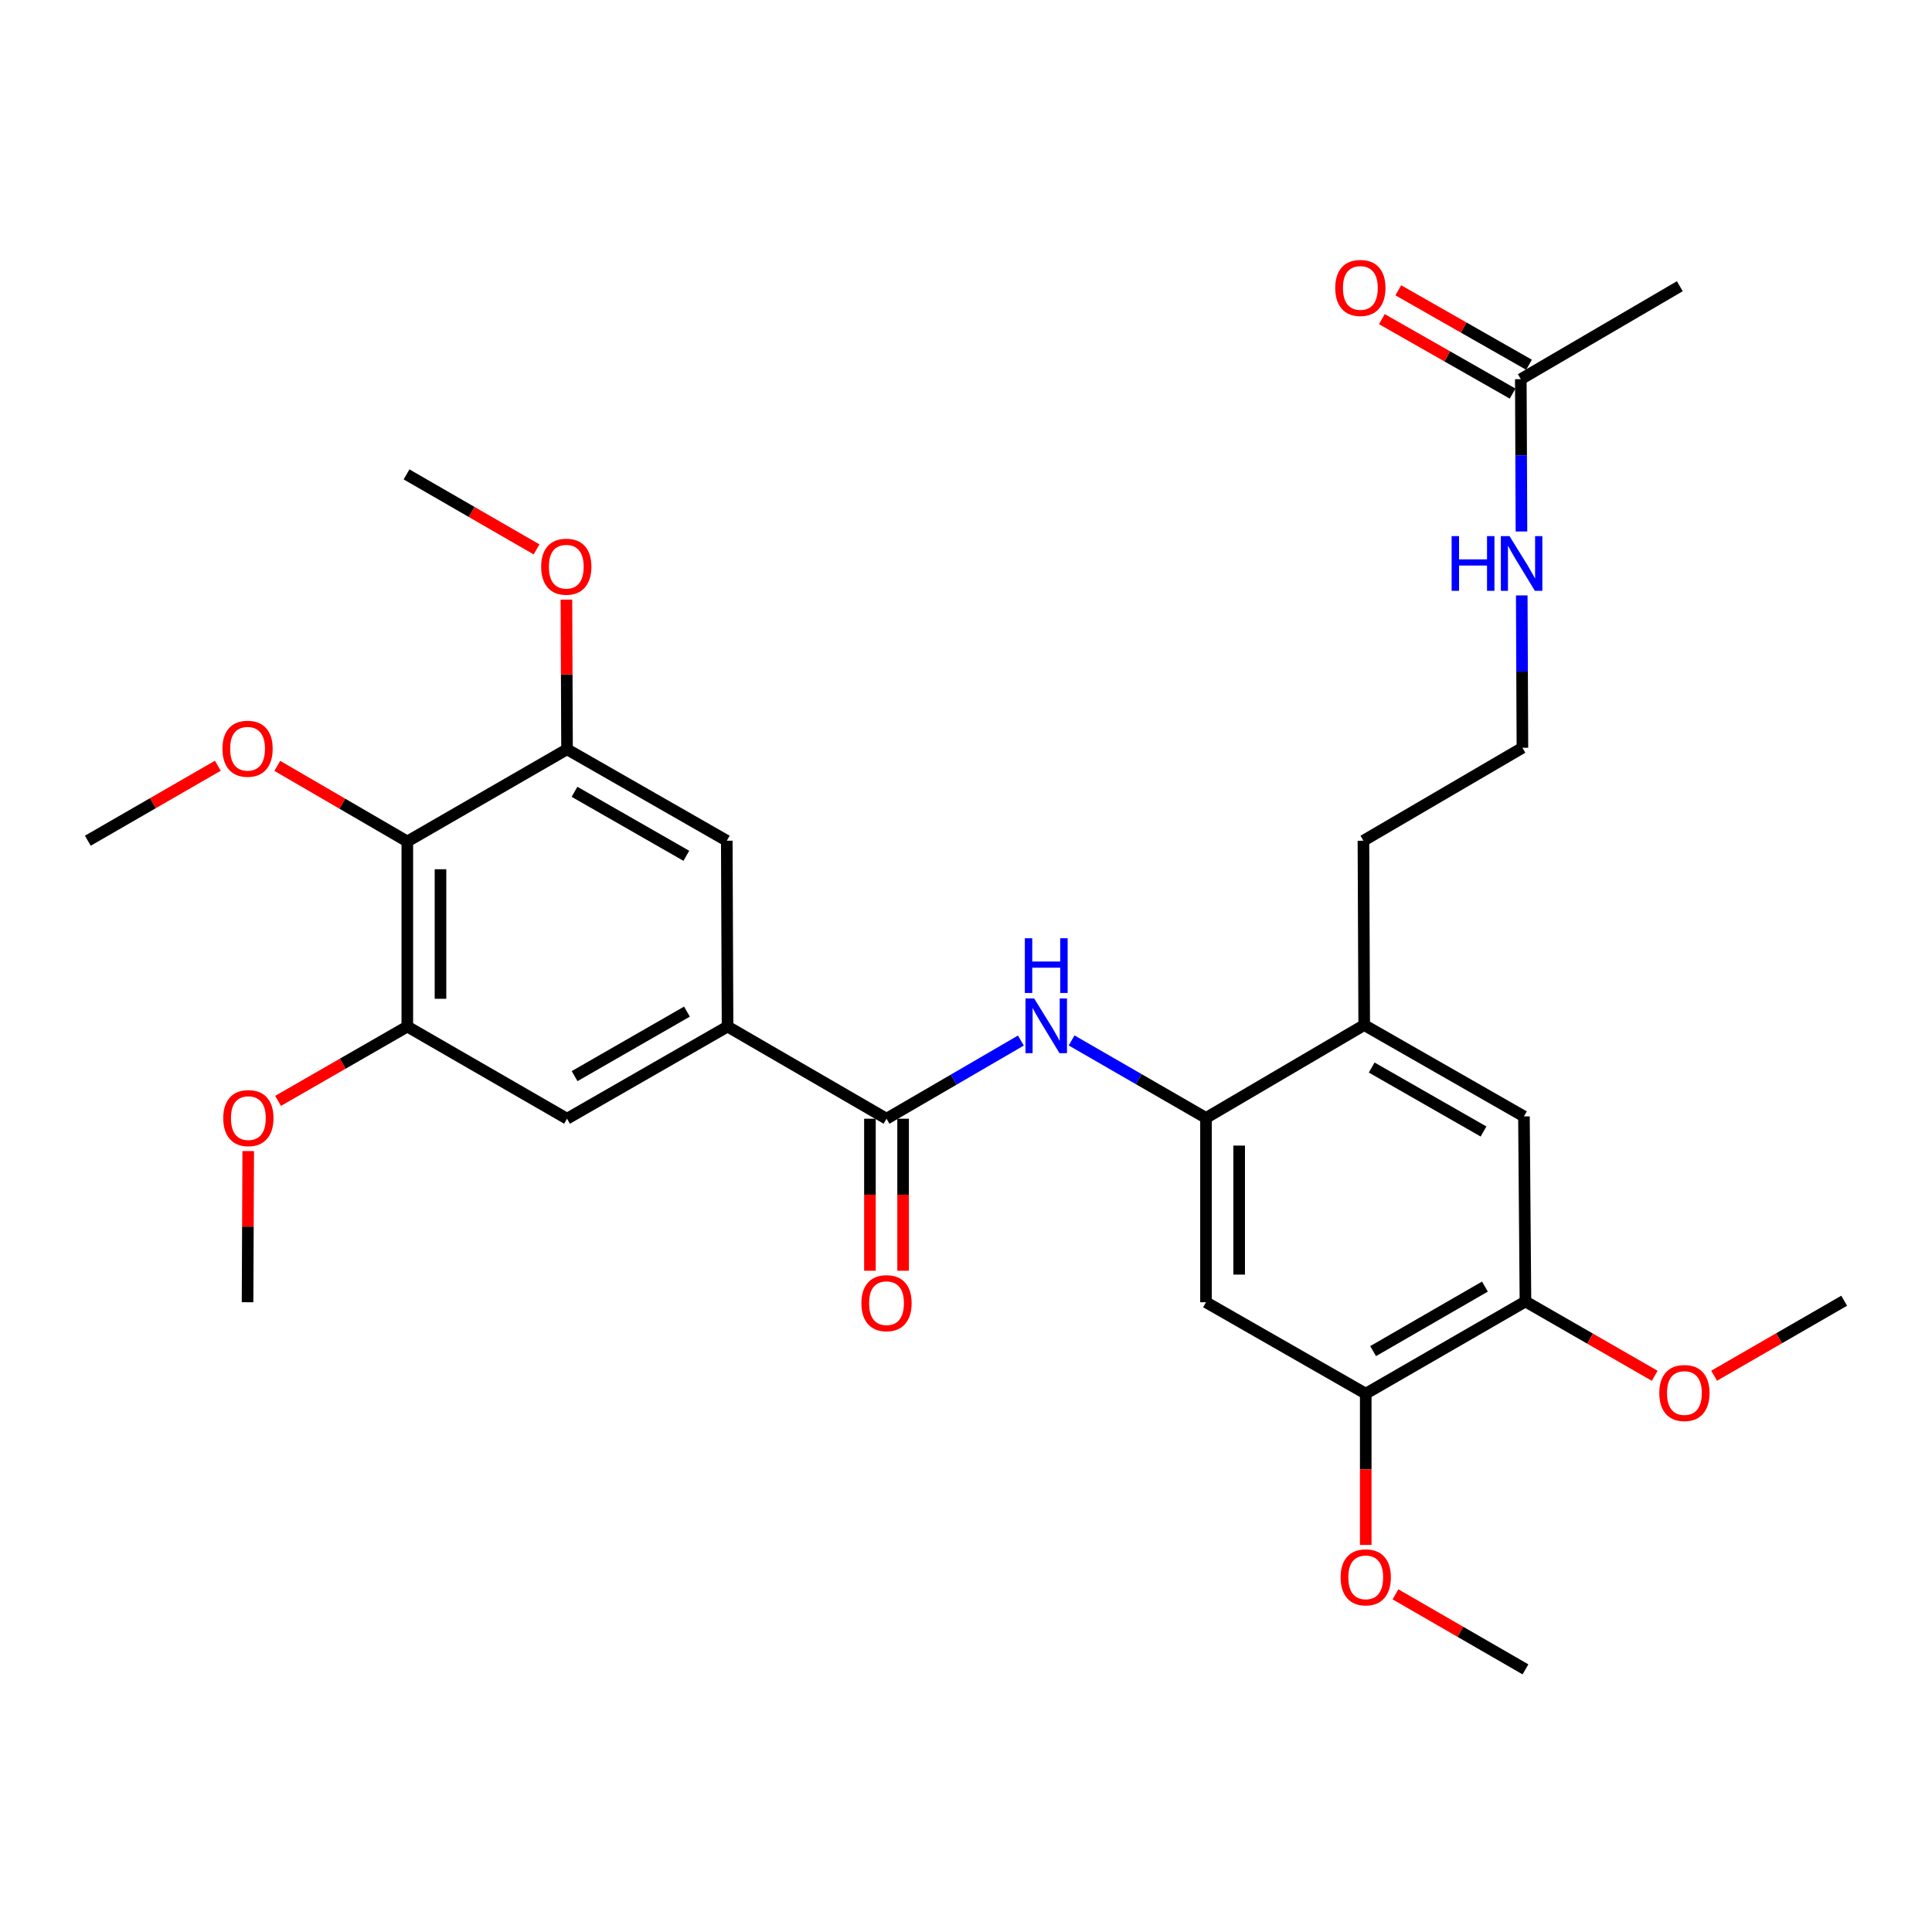 <?xml version='1.0' encoding='iso-8859-1'?>
<svg version='1.1' baseProfile='full'
              xmlns='http://www.w3.org/2000/svg'
                      xmlns:rdkit='http://www.rdkit.org/xml'
                      xmlns:xlink='http://www.w3.org/1999/xlink'
                  xml:space='preserve'
width='1000px' height='1000px' viewBox='0 0 1000 1000'>
<!-- END OF HEADER -->
<rect style='opacity:1.0;fill:#FFFFFF;stroke:none' width='1000' height='1000' x='0' y='0'> </rect>
<path class='bond-0' d='M 458.86,579.046 L 493.63,558.818' style='fill:none;fill-rule:evenodd;stroke:#000000;stroke-width:6px;stroke-linecap:butt;stroke-linejoin:miter;stroke-opacity:1' />
<path class='bond-0' d='M 493.63,558.818 L 528.4,538.591' style='fill:none;fill-rule:evenodd;stroke:#0000FF;stroke-width:6px;stroke-linecap:butt;stroke-linejoin:miter;stroke-opacity:1' />
<path class='bond-2' d='M 458.86,579.046 L 376.579,531.343' style='fill:none;fill-rule:evenodd;stroke:#000000;stroke-width:6px;stroke-linecap:butt;stroke-linejoin:miter;stroke-opacity:1' />
<path class='bond-14' d='M 450.275,579.046 L 450.275,618.391' style='fill:none;fill-rule:evenodd;stroke:#000000;stroke-width:6px;stroke-linecap:butt;stroke-linejoin:miter;stroke-opacity:1' />
<path class='bond-14' d='M 450.275,618.391 L 450.275,657.737' style='fill:none;fill-rule:evenodd;stroke:#FF0000;stroke-width:6px;stroke-linecap:butt;stroke-linejoin:miter;stroke-opacity:1' />
<path class='bond-14' d='M 467.445,579.046 L 467.445,618.391' style='fill:none;fill-rule:evenodd;stroke:#000000;stroke-width:6px;stroke-linecap:butt;stroke-linejoin:miter;stroke-opacity:1' />
<path class='bond-14' d='M 467.445,618.391 L 467.445,657.737' style='fill:none;fill-rule:evenodd;stroke:#FF0000;stroke-width:6px;stroke-linecap:butt;stroke-linejoin:miter;stroke-opacity:1' />
<path class='bond-1' d='M 554.658,538.523 L 589.44,558.584' style='fill:none;fill-rule:evenodd;stroke:#0000FF;stroke-width:6px;stroke-linecap:butt;stroke-linejoin:miter;stroke-opacity:1' />
<path class='bond-1' d='M 589.44,558.584 L 624.222,578.645' style='fill:none;fill-rule:evenodd;stroke:#000000;stroke-width:6px;stroke-linecap:butt;stroke-linejoin:miter;stroke-opacity:1' />
<path class='bond-6' d='M 624.222,578.645 L 624.222,674.041' style='fill:none;fill-rule:evenodd;stroke:#000000;stroke-width:6px;stroke-linecap:butt;stroke-linejoin:miter;stroke-opacity:1' />
<path class='bond-6' d='M 641.391,592.955 L 641.391,659.732' style='fill:none;fill-rule:evenodd;stroke:#000000;stroke-width:6px;stroke-linecap:butt;stroke-linejoin:miter;stroke-opacity:1' />
<path class='bond-10' d='M 624.222,578.645 L 706.111,530.561' style='fill:none;fill-rule:evenodd;stroke:#000000;stroke-width:6px;stroke-linecap:butt;stroke-linejoin:miter;stroke-opacity:1' />
<path class='bond-7' d='M 376.579,531.343 L 376.179,435.155' style='fill:none;fill-rule:evenodd;stroke:#000000;stroke-width:6px;stroke-linecap:butt;stroke-linejoin:miter;stroke-opacity:1' />
<path class='bond-8' d='M 376.579,531.343 L 293.498,579.046' style='fill:none;fill-rule:evenodd;stroke:#000000;stroke-width:6px;stroke-linecap:butt;stroke-linejoin:miter;stroke-opacity:1' />
<path class='bond-8' d='M 355.568,523.609 L 297.411,557.001' style='fill:none;fill-rule:evenodd;stroke:#000000;stroke-width:6px;stroke-linecap:butt;stroke-linejoin:miter;stroke-opacity:1' />
<path class='bond-3' d='M 210.826,435.546 L 210.826,531.343' style='fill:none;fill-rule:evenodd;stroke:#000000;stroke-width:6px;stroke-linecap:butt;stroke-linejoin:miter;stroke-opacity:1' />
<path class='bond-3' d='M 227.996,449.916 L 227.996,516.973' style='fill:none;fill-rule:evenodd;stroke:#000000;stroke-width:6px;stroke-linecap:butt;stroke-linejoin:miter;stroke-opacity:1' />
<path class='bond-17' d='M 210.826,435.546 L 177.177,415.983' style='fill:none;fill-rule:evenodd;stroke:#000000;stroke-width:6px;stroke-linecap:butt;stroke-linejoin:miter;stroke-opacity:1' />
<path class='bond-17' d='M 177.177,415.983 L 143.527,396.42' style='fill:none;fill-rule:evenodd;stroke:#FF0000;stroke-width:6px;stroke-linecap:butt;stroke-linejoin:miter;stroke-opacity:1' />
<path class='bond-30' d='M 210.826,435.546 L 293.498,387.834' style='fill:none;fill-rule:evenodd;stroke:#000000;stroke-width:6px;stroke-linecap:butt;stroke-linejoin:miter;stroke-opacity:1' />
<path class='bond-4' d='M 293.498,387.834 L 376.179,435.155' style='fill:none;fill-rule:evenodd;stroke:#000000;stroke-width:6px;stroke-linecap:butt;stroke-linejoin:miter;stroke-opacity:1' />
<path class='bond-4' d='M 297.371,409.834 L 355.248,442.959' style='fill:none;fill-rule:evenodd;stroke:#000000;stroke-width:6px;stroke-linecap:butt;stroke-linejoin:miter;stroke-opacity:1' />
<path class='bond-18' d='M 293.498,387.834 L 293.338,349.099' style='fill:none;fill-rule:evenodd;stroke:#000000;stroke-width:6px;stroke-linecap:butt;stroke-linejoin:miter;stroke-opacity:1' />
<path class='bond-18' d='M 293.338,349.099 L 293.177,310.364' style='fill:none;fill-rule:evenodd;stroke:#FF0000;stroke-width:6px;stroke-linecap:butt;stroke-linejoin:miter;stroke-opacity:1' />
<path class='bond-5' d='M 210.826,531.343 L 293.498,579.046' style='fill:none;fill-rule:evenodd;stroke:#000000;stroke-width:6px;stroke-linecap:butt;stroke-linejoin:miter;stroke-opacity:1' />
<path class='bond-19' d='M 210.826,531.343 L 177.377,550.575' style='fill:none;fill-rule:evenodd;stroke:#000000;stroke-width:6px;stroke-linecap:butt;stroke-linejoin:miter;stroke-opacity:1' />
<path class='bond-19' d='M 177.377,550.575 L 143.928,569.807' style='fill:none;fill-rule:evenodd;stroke:#FF0000;stroke-width:6px;stroke-linecap:butt;stroke-linejoin:miter;stroke-opacity:1' />
<path class='bond-9' d='M 624.222,674.041 L 706.903,721.362' style='fill:none;fill-rule:evenodd;stroke:#000000;stroke-width:6px;stroke-linecap:butt;stroke-linejoin:miter;stroke-opacity:1' />
<path class='bond-11' d='M 706.903,721.362 L 789.574,673.65' style='fill:none;fill-rule:evenodd;stroke:#000000;stroke-width:6px;stroke-linecap:butt;stroke-linejoin:miter;stroke-opacity:1' />
<path class='bond-11' d='M 710.721,699.335 L 768.591,665.936' style='fill:none;fill-rule:evenodd;stroke:#000000;stroke-width:6px;stroke-linecap:butt;stroke-linejoin:miter;stroke-opacity:1' />
<path class='bond-20' d='M 706.903,721.362 L 706.903,760.508' style='fill:none;fill-rule:evenodd;stroke:#000000;stroke-width:6px;stroke-linecap:butt;stroke-linejoin:miter;stroke-opacity:1' />
<path class='bond-20' d='M 706.903,760.508 L 706.903,799.654' style='fill:none;fill-rule:evenodd;stroke:#FF0000;stroke-width:6px;stroke-linecap:butt;stroke-linejoin:miter;stroke-opacity:1' />
<path class='bond-12' d='M 706.111,530.561 L 788.792,577.853' style='fill:none;fill-rule:evenodd;stroke:#000000;stroke-width:6px;stroke-linecap:butt;stroke-linejoin:miter;stroke-opacity:1' />
<path class='bond-12' d='M 709.989,552.558 L 767.865,585.663' style='fill:none;fill-rule:evenodd;stroke:#000000;stroke-width:6px;stroke-linecap:butt;stroke-linejoin:miter;stroke-opacity:1' />
<path class='bond-23' d='M 706.111,530.561 L 705.711,435.155' style='fill:none;fill-rule:evenodd;stroke:#000000;stroke-width:6px;stroke-linecap:butt;stroke-linejoin:miter;stroke-opacity:1' />
<path class='bond-21' d='M 789.574,673.65 L 823.024,692.878' style='fill:none;fill-rule:evenodd;stroke:#000000;stroke-width:6px;stroke-linecap:butt;stroke-linejoin:miter;stroke-opacity:1' />
<path class='bond-21' d='M 823.024,692.878 L 856.473,712.106' style='fill:none;fill-rule:evenodd;stroke:#FF0000;stroke-width:6px;stroke-linecap:butt;stroke-linejoin:miter;stroke-opacity:1' />
<path class='bond-31' d='M 789.574,673.65 L 788.792,577.853' style='fill:none;fill-rule:evenodd;stroke:#000000;stroke-width:6px;stroke-linecap:butt;stroke-linejoin:miter;stroke-opacity:1' />
<path class='bond-13' d='M 787.171,196.26 L 787.34,235.681' style='fill:none;fill-rule:evenodd;stroke:#000000;stroke-width:6px;stroke-linecap:butt;stroke-linejoin:miter;stroke-opacity:1' />
<path class='bond-13' d='M 787.34,235.681 L 787.51,275.101' style='fill:none;fill-rule:evenodd;stroke:#0000FF;stroke-width:6px;stroke-linecap:butt;stroke-linejoin:miter;stroke-opacity:1' />
<path class='bond-15' d='M 791.419,188.8 L 757.588,169.531' style='fill:none;fill-rule:evenodd;stroke:#000000;stroke-width:6px;stroke-linecap:butt;stroke-linejoin:miter;stroke-opacity:1' />
<path class='bond-15' d='M 757.588,169.531 L 723.756,150.263' style='fill:none;fill-rule:evenodd;stroke:#FF0000;stroke-width:6px;stroke-linecap:butt;stroke-linejoin:miter;stroke-opacity:1' />
<path class='bond-15' d='M 782.922,203.719 L 749.09,184.451' style='fill:none;fill-rule:evenodd;stroke:#000000;stroke-width:6px;stroke-linecap:butt;stroke-linejoin:miter;stroke-opacity:1' />
<path class='bond-15' d='M 749.09,184.451 L 715.258,165.182' style='fill:none;fill-rule:evenodd;stroke:#FF0000;stroke-width:6px;stroke-linecap:butt;stroke-linejoin:miter;stroke-opacity:1' />
<path class='bond-24' d='M 787.171,196.26 L 869.47,148.147' style='fill:none;fill-rule:evenodd;stroke:#000000;stroke-width:6px;stroke-linecap:butt;stroke-linejoin:miter;stroke-opacity:1' />
<path class='bond-16' d='M 787.654,308.191 L 787.827,347.617' style='fill:none;fill-rule:evenodd;stroke:#0000FF;stroke-width:6px;stroke-linecap:butt;stroke-linejoin:miter;stroke-opacity:1' />
<path class='bond-16' d='M 787.827,347.617 L 788.001,387.042' style='fill:none;fill-rule:evenodd;stroke:#000000;stroke-width:6px;stroke-linecap:butt;stroke-linejoin:miter;stroke-opacity:1' />
<path class='bond-25' d='M 112.749,396.345 L 79.102,415.75' style='fill:none;fill-rule:evenodd;stroke:#FF0000;stroke-width:6px;stroke-linecap:butt;stroke-linejoin:miter;stroke-opacity:1' />
<path class='bond-25' d='M 79.102,415.75 L 45.455,435.155' style='fill:none;fill-rule:evenodd;stroke:#000000;stroke-width:6px;stroke-linecap:butt;stroke-linejoin:miter;stroke-opacity:1' />
<path class='bond-27' d='M 277.72,284.364 L 244.073,264.955' style='fill:none;fill-rule:evenodd;stroke:#FF0000;stroke-width:6px;stroke-linecap:butt;stroke-linejoin:miter;stroke-opacity:1' />
<path class='bond-27' d='M 244.073,264.955 L 210.426,245.546' style='fill:none;fill-rule:evenodd;stroke:#000000;stroke-width:6px;stroke-linecap:butt;stroke-linejoin:miter;stroke-opacity:1' />
<path class='bond-26' d='M 128.48,595.79 L 128.308,634.916' style='fill:none;fill-rule:evenodd;stroke:#FF0000;stroke-width:6px;stroke-linecap:butt;stroke-linejoin:miter;stroke-opacity:1' />
<path class='bond-26' d='M 128.308,634.916 L 128.136,674.041' style='fill:none;fill-rule:evenodd;stroke:#000000;stroke-width:6px;stroke-linecap:butt;stroke-linejoin:miter;stroke-opacity:1' />
<path class='bond-29' d='M 722.289,825.228 L 755.932,844.645' style='fill:none;fill-rule:evenodd;stroke:#FF0000;stroke-width:6px;stroke-linecap:butt;stroke-linejoin:miter;stroke-opacity:1' />
<path class='bond-29' d='M 755.932,844.645 L 789.574,864.061' style='fill:none;fill-rule:evenodd;stroke:#000000;stroke-width:6px;stroke-linecap:butt;stroke-linejoin:miter;stroke-opacity:1' />
<path class='bond-28' d='M 887.232,712.069 L 920.889,692.659' style='fill:none;fill-rule:evenodd;stroke:#FF0000;stroke-width:6px;stroke-linecap:butt;stroke-linejoin:miter;stroke-opacity:1' />
<path class='bond-28' d='M 920.889,692.659 L 954.545,673.25' style='fill:none;fill-rule:evenodd;stroke:#000000;stroke-width:6px;stroke-linecap:butt;stroke-linejoin:miter;stroke-opacity:1' />
<path class='bond-22' d='M 788.001,387.042 L 705.711,435.155' style='fill:none;fill-rule:evenodd;stroke:#000000;stroke-width:6px;stroke-linecap:butt;stroke-linejoin:miter;stroke-opacity:1' />
<path  class='atom-1' d='M 535.271 516.792
L 544.551 531.792
Q 545.471 533.272, 546.951 535.952
Q 548.431 538.632, 548.511 538.792
L 548.511 516.792
L 552.271 516.792
L 552.271 545.112
L 548.391 545.112
L 538.431 528.712
Q 537.271 526.792, 536.031 524.592
Q 534.831 522.392, 534.471 521.712
L 534.471 545.112
L 530.791 545.112
L 530.791 516.792
L 535.271 516.792
' fill='#0000FF'/>
<path  class='atom-1' d='M 530.451 485.64
L 534.291 485.64
L 534.291 497.68
L 548.771 497.68
L 548.771 485.64
L 552.611 485.64
L 552.611 513.96
L 548.771 513.96
L 548.771 500.88
L 534.291 500.88
L 534.291 513.96
L 530.451 513.96
L 530.451 485.64
' fill='#0000FF'/>
<path  class='atom-15' d='M 445.86 674.522
Q 445.86 667.722, 449.22 663.922
Q 452.58 660.122, 458.86 660.122
Q 465.14 660.122, 468.5 663.922
Q 471.86 667.722, 471.86 674.522
Q 471.86 681.402, 468.46 685.322
Q 465.06 689.202, 458.86 689.202
Q 452.62 689.202, 449.22 685.322
Q 445.86 681.442, 445.86 674.522
M 458.86 686.002
Q 463.18 686.002, 465.5 683.122
Q 467.86 680.202, 467.86 674.522
Q 467.86 668.962, 465.5 666.162
Q 463.18 663.322, 458.86 663.322
Q 454.54 663.322, 452.18 666.122
Q 449.86 668.922, 449.86 674.522
Q 449.86 680.242, 452.18 683.122
Q 454.54 686.002, 458.86 686.002
' fill='#FF0000'/>
<path  class='atom-16' d='M 691.118 149.037
Q 691.118 142.237, 694.478 138.437
Q 697.838 134.637, 704.118 134.637
Q 710.398 134.637, 713.758 138.437
Q 717.118 142.237, 717.118 149.037
Q 717.118 155.917, 713.718 159.837
Q 710.318 163.717, 704.118 163.717
Q 697.878 163.717, 694.478 159.837
Q 691.118 155.957, 691.118 149.037
M 704.118 160.517
Q 708.438 160.517, 710.758 157.637
Q 713.118 154.717, 713.118 149.037
Q 713.118 143.477, 710.758 140.677
Q 708.438 137.837, 704.118 137.837
Q 699.798 137.837, 697.438 140.637
Q 695.118 143.437, 695.118 149.037
Q 695.118 154.757, 697.438 157.637
Q 699.798 160.517, 704.118 160.517
' fill='#FF0000'/>
<path  class='atom-17' d='M 751.361 277.486
L 755.201 277.486
L 755.201 289.526
L 769.681 289.526
L 769.681 277.486
L 773.521 277.486
L 773.521 305.806
L 769.681 305.806
L 769.681 292.726
L 755.201 292.726
L 755.201 305.806
L 751.361 305.806
L 751.361 277.486
' fill='#0000FF'/>
<path  class='atom-17' d='M 781.321 277.486
L 790.601 292.486
Q 791.521 293.966, 793.001 296.646
Q 794.481 299.326, 794.561 299.486
L 794.561 277.486
L 798.321 277.486
L 798.321 305.806
L 794.441 305.806
L 784.481 289.406
Q 783.321 287.486, 782.081 285.286
Q 780.881 283.086, 780.521 282.406
L 780.521 305.806
L 776.841 305.806
L 776.841 277.486
L 781.321 277.486
' fill='#0000FF'/>
<path  class='atom-18' d='M 115.136 387.551
Q 115.136 380.751, 118.496 376.951
Q 121.856 373.151, 128.136 373.151
Q 134.416 373.151, 137.776 376.951
Q 141.136 380.751, 141.136 387.551
Q 141.136 394.431, 137.736 398.351
Q 134.336 402.231, 128.136 402.231
Q 121.896 402.231, 118.496 398.351
Q 115.136 394.471, 115.136 387.551
M 128.136 399.031
Q 132.456 399.031, 134.776 396.151
Q 137.136 393.231, 137.136 387.551
Q 137.136 381.991, 134.776 379.191
Q 132.456 376.351, 128.136 376.351
Q 123.816 376.351, 121.456 379.151
Q 119.136 381.951, 119.136 387.551
Q 119.136 393.271, 121.456 396.151
Q 123.816 399.031, 128.136 399.031
' fill='#FF0000'/>
<path  class='atom-19' d='M 280.107 293.319
Q 280.107 286.519, 283.467 282.719
Q 286.827 278.919, 293.107 278.919
Q 299.387 278.919, 302.747 282.719
Q 306.107 286.519, 306.107 293.319
Q 306.107 300.199, 302.707 304.119
Q 299.307 307.999, 293.107 307.999
Q 286.867 307.999, 283.467 304.119
Q 280.107 300.239, 280.107 293.319
M 293.107 304.799
Q 297.427 304.799, 299.747 301.919
Q 302.107 298.999, 302.107 293.319
Q 302.107 287.759, 299.747 284.959
Q 297.427 282.119, 293.107 282.119
Q 288.787 282.119, 286.427 284.919
Q 284.107 287.719, 284.107 293.319
Q 284.107 299.039, 286.427 301.919
Q 288.787 304.799, 293.107 304.799
' fill='#FF0000'/>
<path  class='atom-20' d='M 115.555 578.725
Q 115.555 571.925, 118.915 568.125
Q 122.275 564.325, 128.555 564.325
Q 134.835 564.325, 138.195 568.125
Q 141.555 571.925, 141.555 578.725
Q 141.555 585.605, 138.155 589.525
Q 134.755 593.405, 128.555 593.405
Q 122.315 593.405, 118.915 589.525
Q 115.555 585.645, 115.555 578.725
M 128.555 590.205
Q 132.875 590.205, 135.195 587.325
Q 137.555 584.405, 137.555 578.725
Q 137.555 573.165, 135.195 570.365
Q 132.875 567.525, 128.555 567.525
Q 124.235 567.525, 121.875 570.325
Q 119.555 573.125, 119.555 578.725
Q 119.555 584.445, 121.875 587.325
Q 124.235 590.205, 128.555 590.205
' fill='#FF0000'/>
<path  class='atom-21' d='M 693.903 816.428
Q 693.903 809.628, 697.263 805.828
Q 700.623 802.028, 706.903 802.028
Q 713.183 802.028, 716.543 805.828
Q 719.903 809.628, 719.903 816.428
Q 719.903 823.308, 716.503 827.228
Q 713.103 831.108, 706.903 831.108
Q 700.663 831.108, 697.263 827.228
Q 693.903 823.348, 693.903 816.428
M 706.903 827.908
Q 711.223 827.908, 713.543 825.028
Q 715.903 822.108, 715.903 816.428
Q 715.903 810.868, 713.543 808.068
Q 711.223 805.228, 706.903 805.228
Q 702.583 805.228, 700.223 808.028
Q 697.903 810.828, 697.903 816.428
Q 697.903 822.148, 700.223 825.028
Q 702.583 827.908, 706.903 827.908
' fill='#FF0000'/>
<path  class='atom-22' d='M 858.845 721.023
Q 858.845 714.223, 862.205 710.423
Q 865.565 706.623, 871.845 706.623
Q 878.125 706.623, 881.485 710.423
Q 884.845 714.223, 884.845 721.023
Q 884.845 727.903, 881.445 731.823
Q 878.045 735.703, 871.845 735.703
Q 865.605 735.703, 862.205 731.823
Q 858.845 727.943, 858.845 721.023
M 871.845 732.503
Q 876.165 732.503, 878.485 729.623
Q 880.845 726.703, 880.845 721.023
Q 880.845 715.463, 878.485 712.663
Q 876.165 709.823, 871.845 709.823
Q 867.525 709.823, 865.165 712.623
Q 862.845 715.423, 862.845 721.023
Q 862.845 726.743, 865.165 729.623
Q 867.525 732.503, 871.845 732.503
' fill='#FF0000'/>
</svg>
